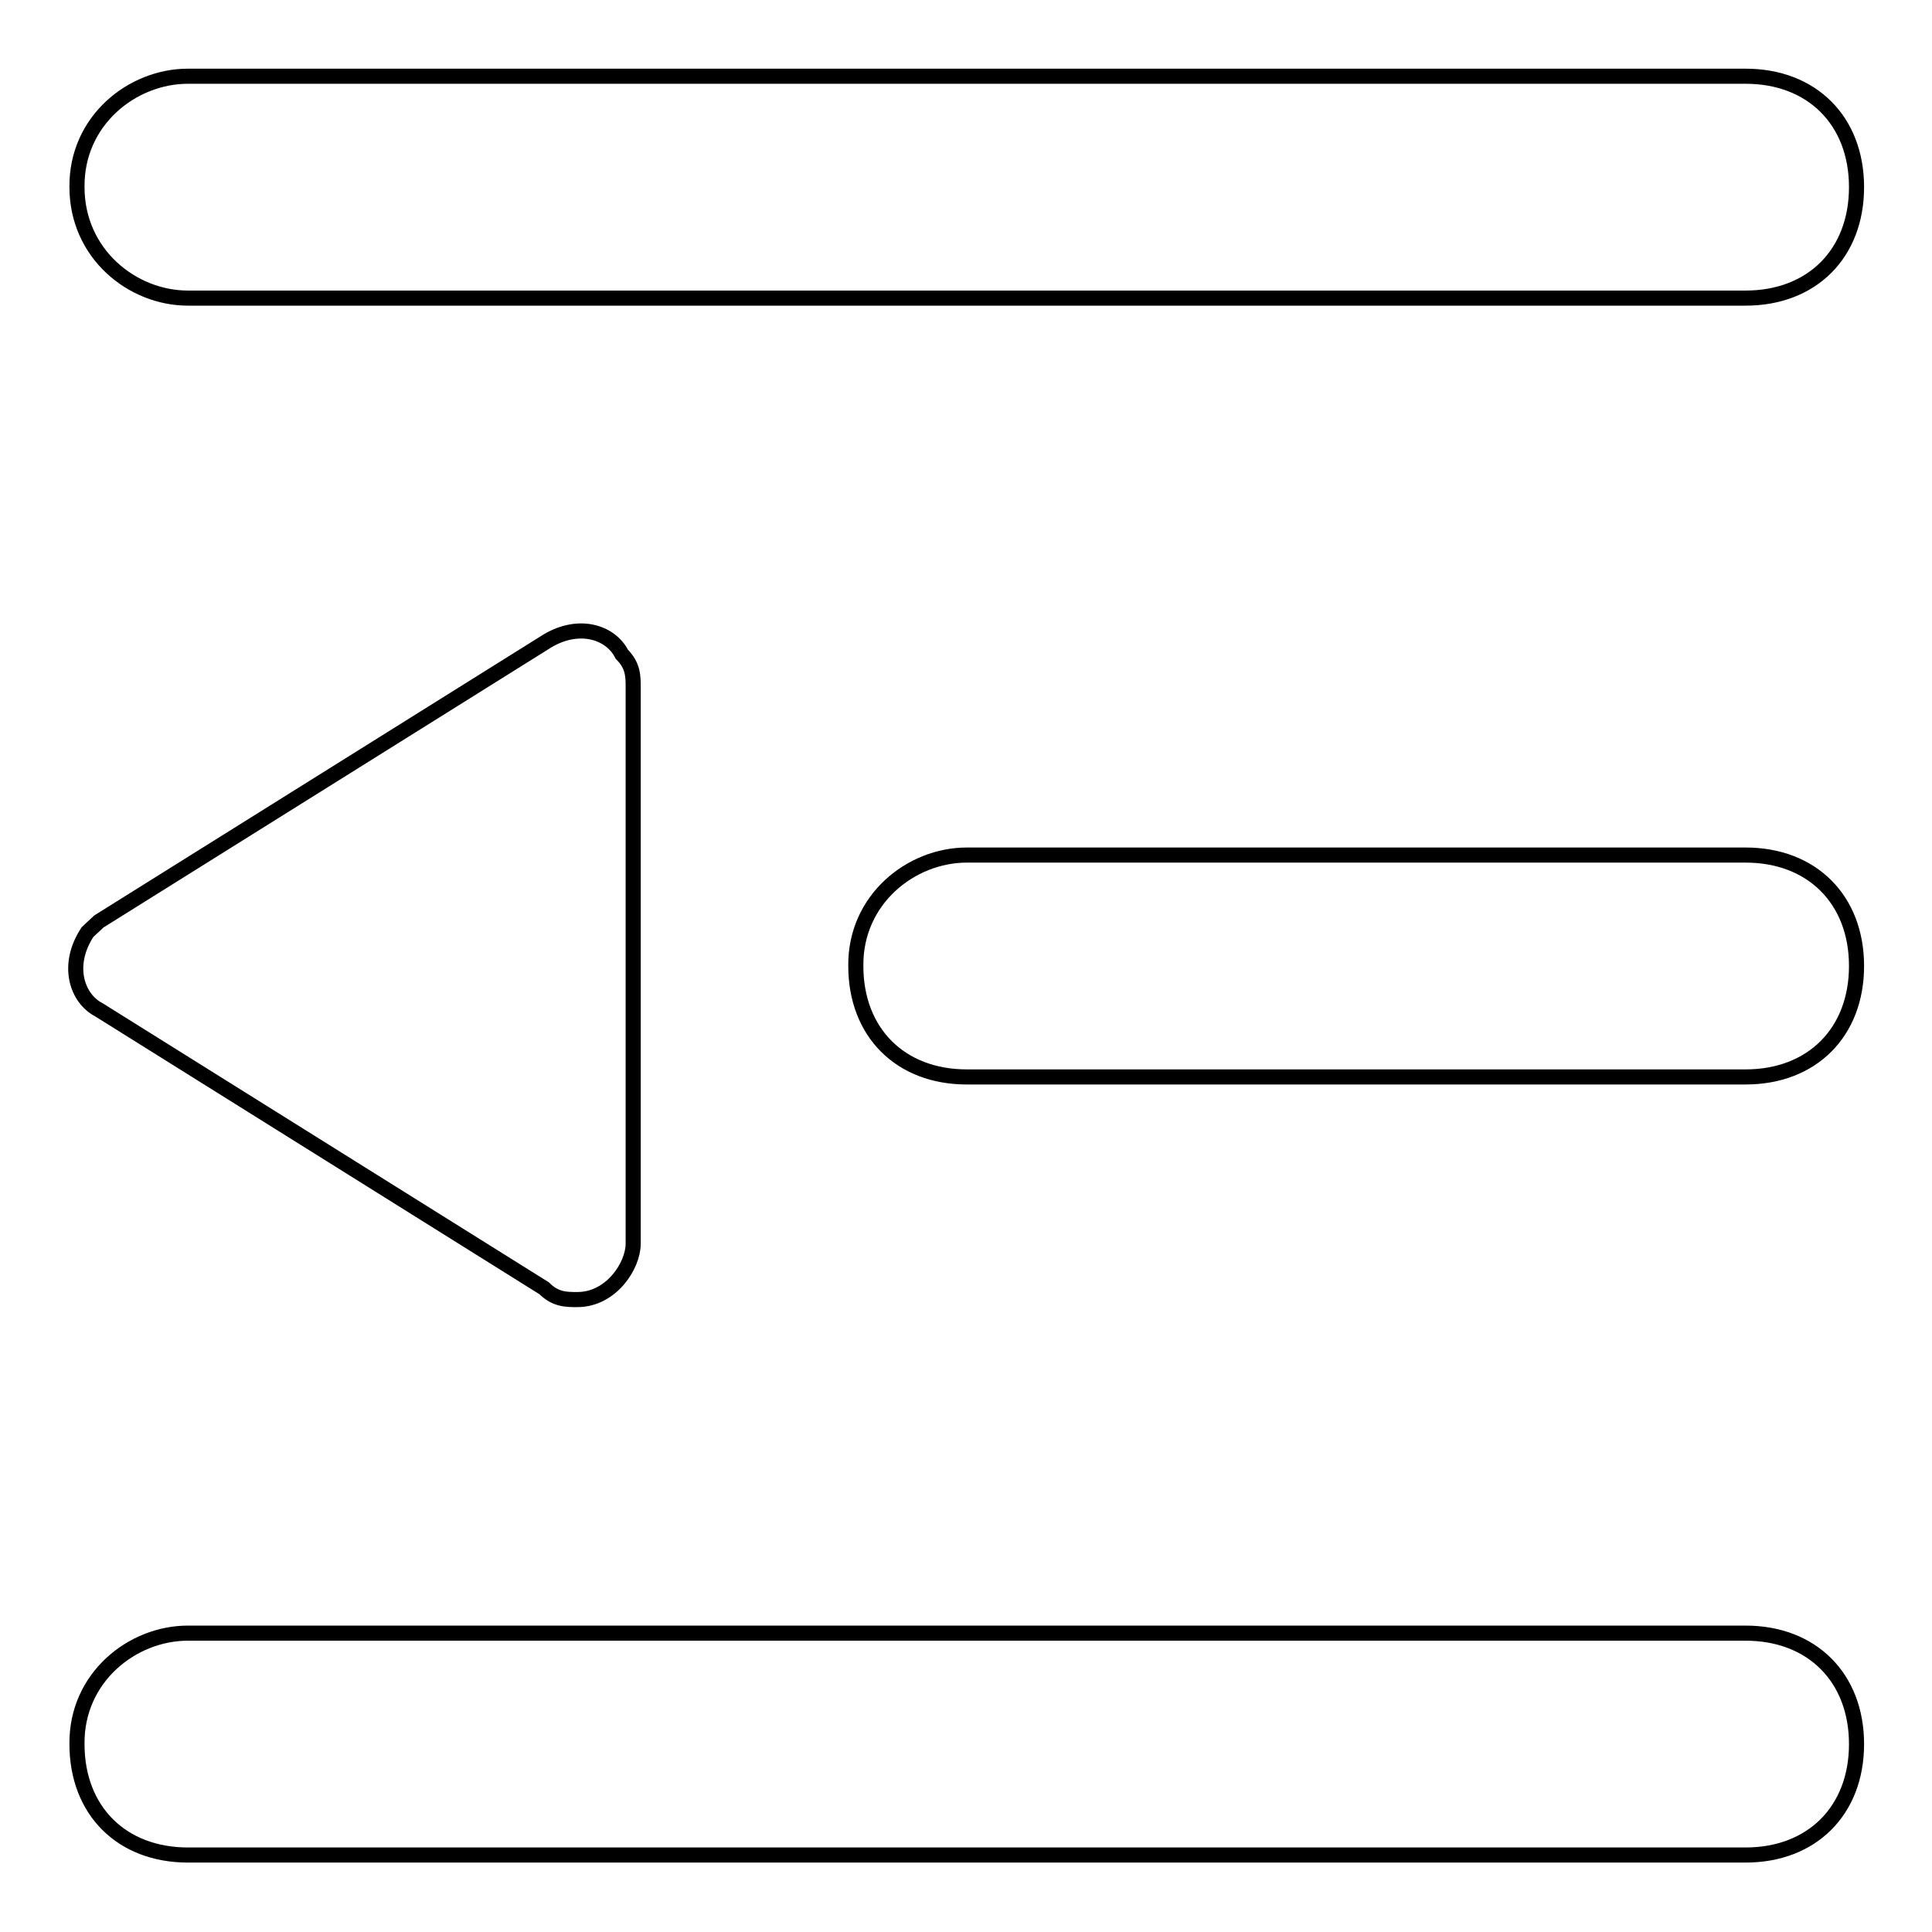 <?xml version="1.0" encoding="utf-8"?>
<!-- Svg Vector Icons : http://www.onlinewebfonts.com/icon -->
<!DOCTYPE svg PUBLIC "-//W3C//DTD SVG 1.1//EN" "http://www.w3.org/Graphics/SVG/1.1/DTD/svg11.dtd">
<svg version="1.1" xmlns="http://www.w3.org/2000/svg" xmlns:xlink="http://www.w3.org/1999/xlink" x="0px" y="0px" viewBox="0 0 256 256" enable-background="new 0 0 256 256" xml:space="preserve">
<g> <path stroke-width="2" fill-opacity="0" stroke="#000000"  d="M13.1,122.1l59-36.9c4.4-2.9,8.8-1.5,10.3,1.5c1.5,1.5,1.5,2.9,1.5,4.4v73.7c0,2.9-2.9,7.4-7.4,7.4 c-1.5,0-2.9,0-4.4-1.5l-59-36.9c-2.9-1.5-4.4-5.9-1.5-10.3L13.1,122.1z M24.9,216.4h206.4c8.8,0,14.7,5.9,14.7,14.7 c0,8.8-5.9,14.7-14.7,14.7H24.9c-8.8,0-14.7-5.9-14.7-14.7C10.1,222.3,17.5,216.4,24.9,216.4z M128.1,113.3h103.2 c8.8,0,14.7,5.9,14.7,14.7c0,8.8-5.9,14.7-14.7,14.7H128.1c-8.8,0-14.7-5.9-14.7-14.7C113.3,119.2,120.7,113.3,128.1,113.3z  M24.9,10.1h206.4c8.8,0,14.7,5.9,14.7,14.7c0,8.8-5.9,14.7-14.7,14.7H24.9c-7.4,0-14.7-5.9-14.7-14.7C10.1,16,17.5,10.1,24.9,10.1 z"/></g>
</svg>